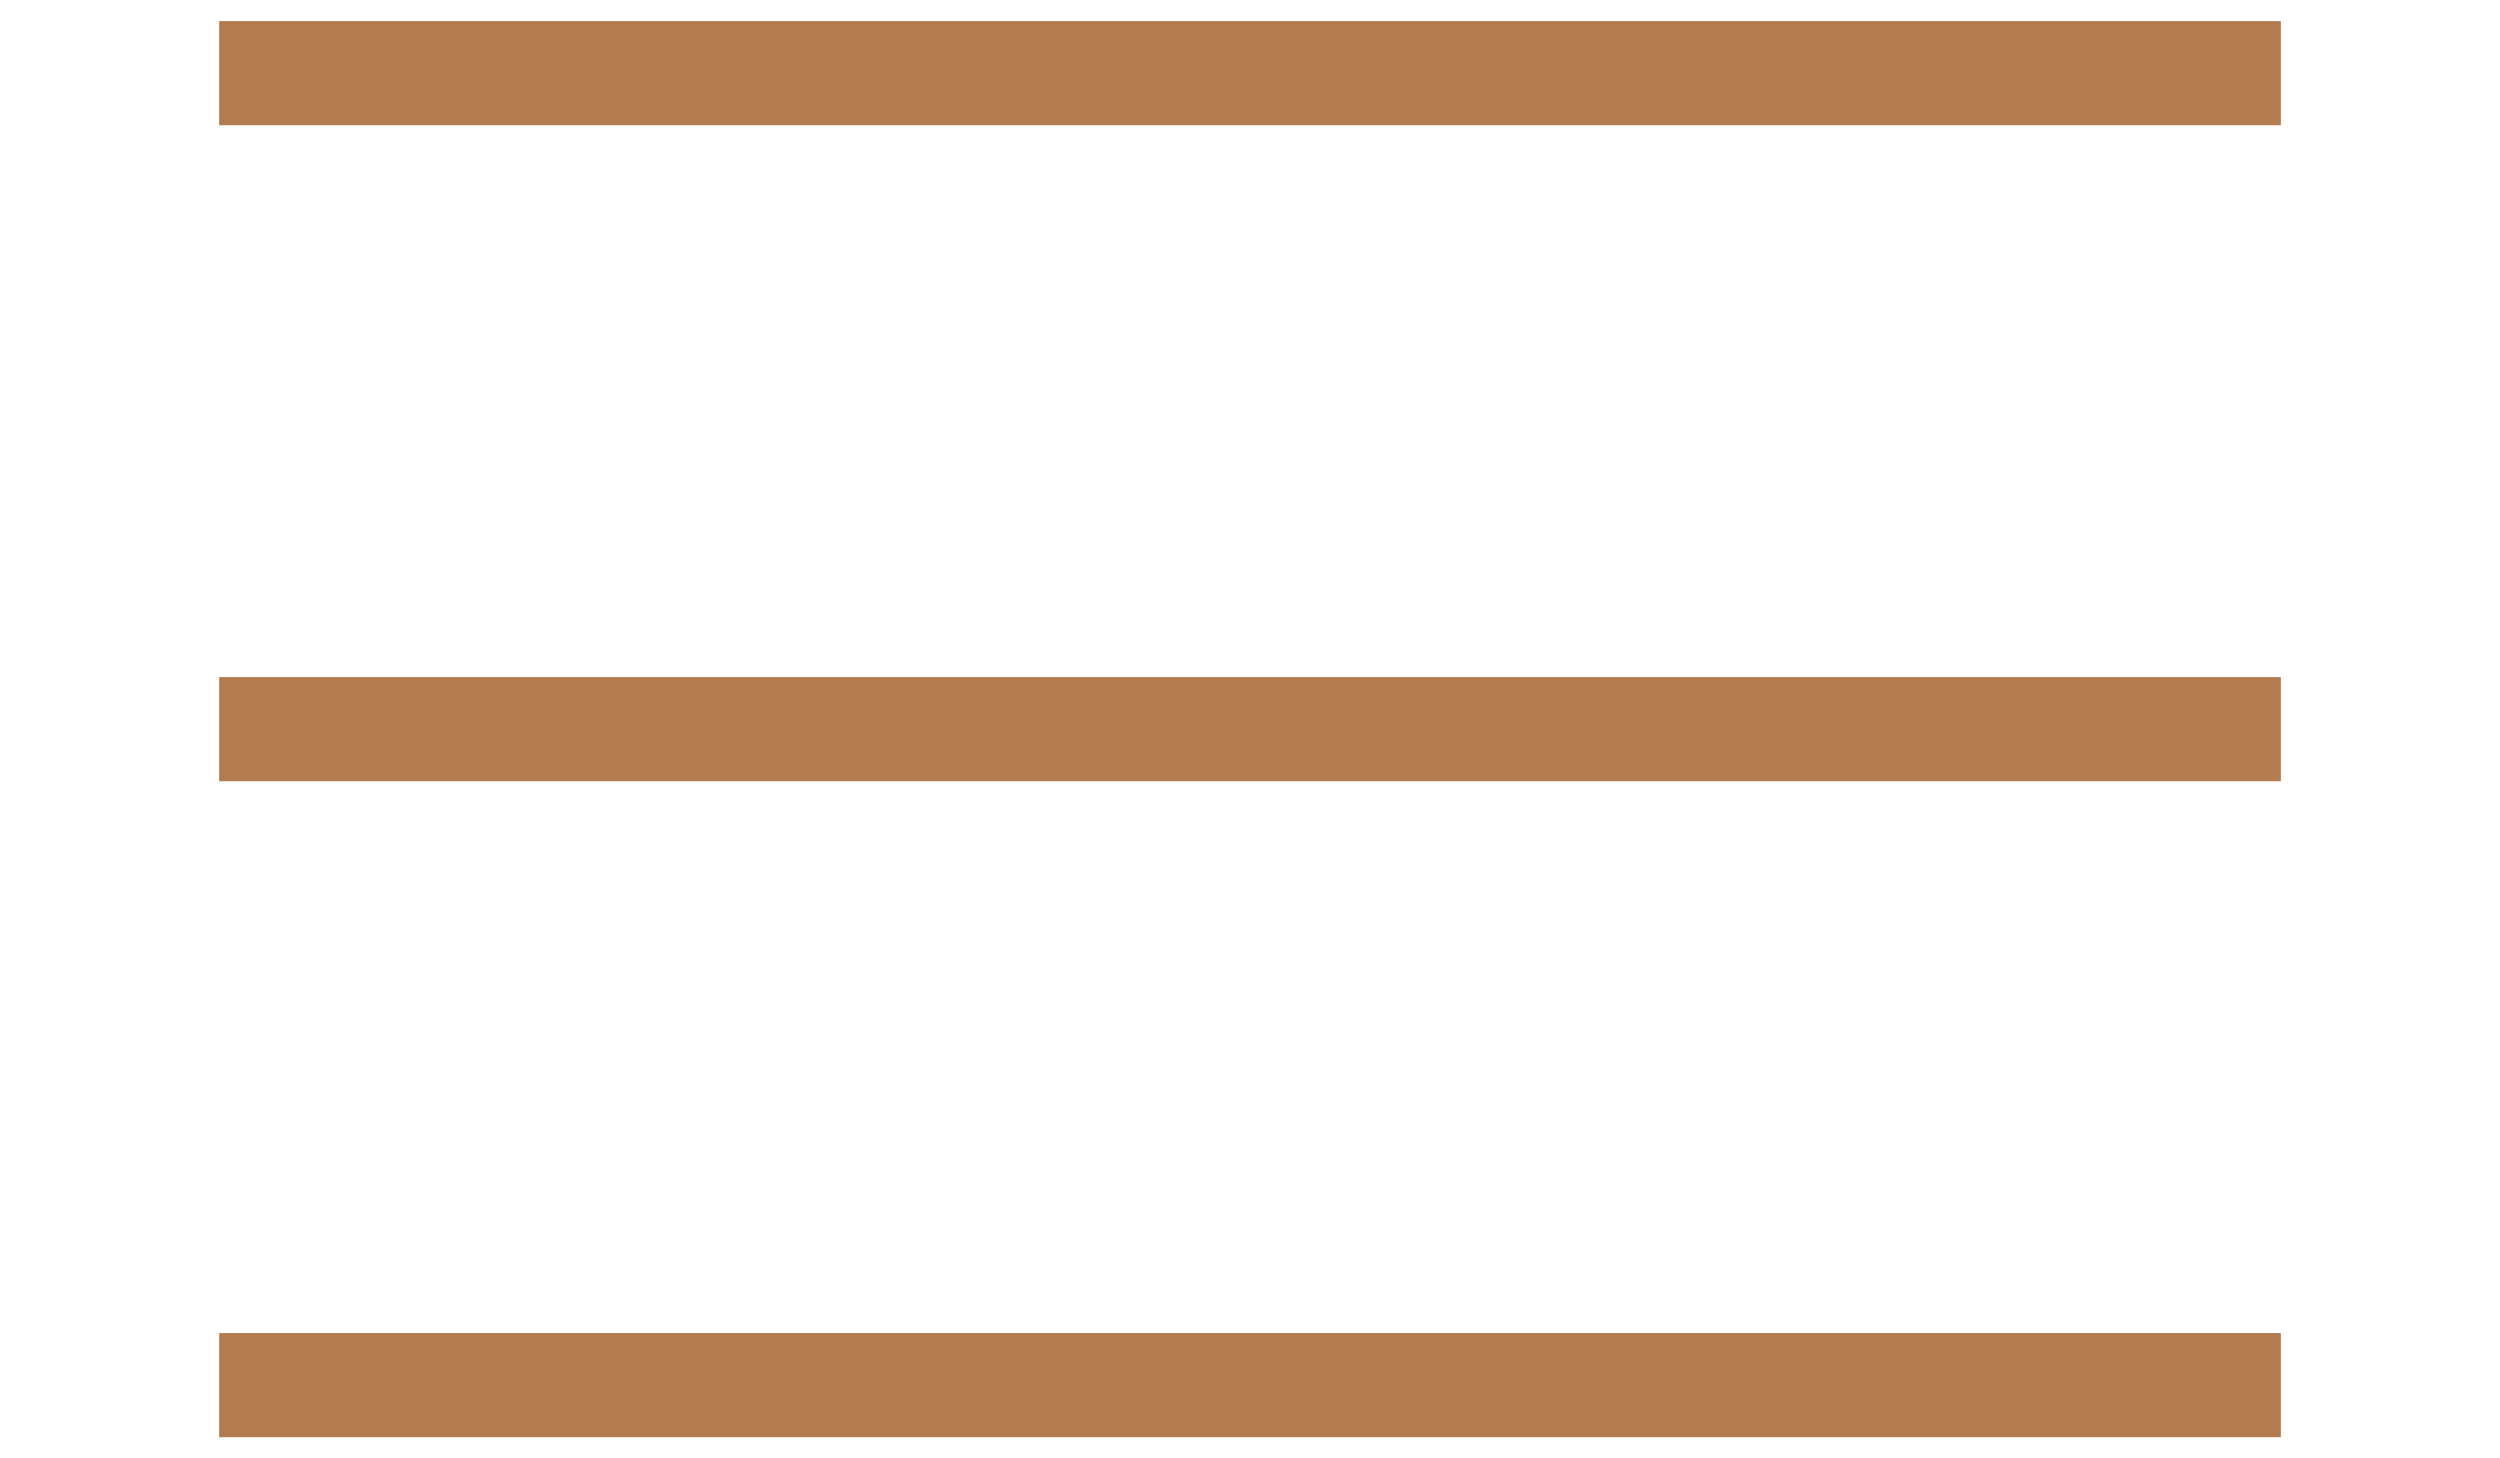 <?xml version="1.0" encoding="utf-8"?>
<!-- Generator: Adobe Illustrator 16.0.0, SVG Export Plug-In . SVG Version: 6.00 Build 0)  -->
<!DOCTYPE svg PUBLIC "-//W3C//DTD SVG 1.1//EN" "http://www.w3.org/Graphics/SVG/1.1/DTD/svg11.dtd">
<svg version="1.1" id="레이어_1" xmlns="http://www.w3.org/2000/svg" xmlns:xlink="http://www.w3.org/1999/xlink" x="0px"
	 y="0px" width="48px" height="28px" viewBox="0 0 48 28" enable-background="new 0 0 48 28" xml:space="preserve">
<g>
	<line fill="none" stroke="#B27C50" stroke-width="2" stroke-miterlimit="10" x1="4.208" y1="1.405" x2="43.792" y2="1.405"/>
	<line fill="none" stroke="#B27C50" stroke-width="2" stroke-miterlimit="10" x1="43.792" y1="26.595" x2="4.208" y2="26.595"/>
	<line fill="none" stroke="#B27C50" stroke-width="2" stroke-miterlimit="10" x1="4.208" y1="14" x2="43.792" y2="14"/>
</g>
</svg>
